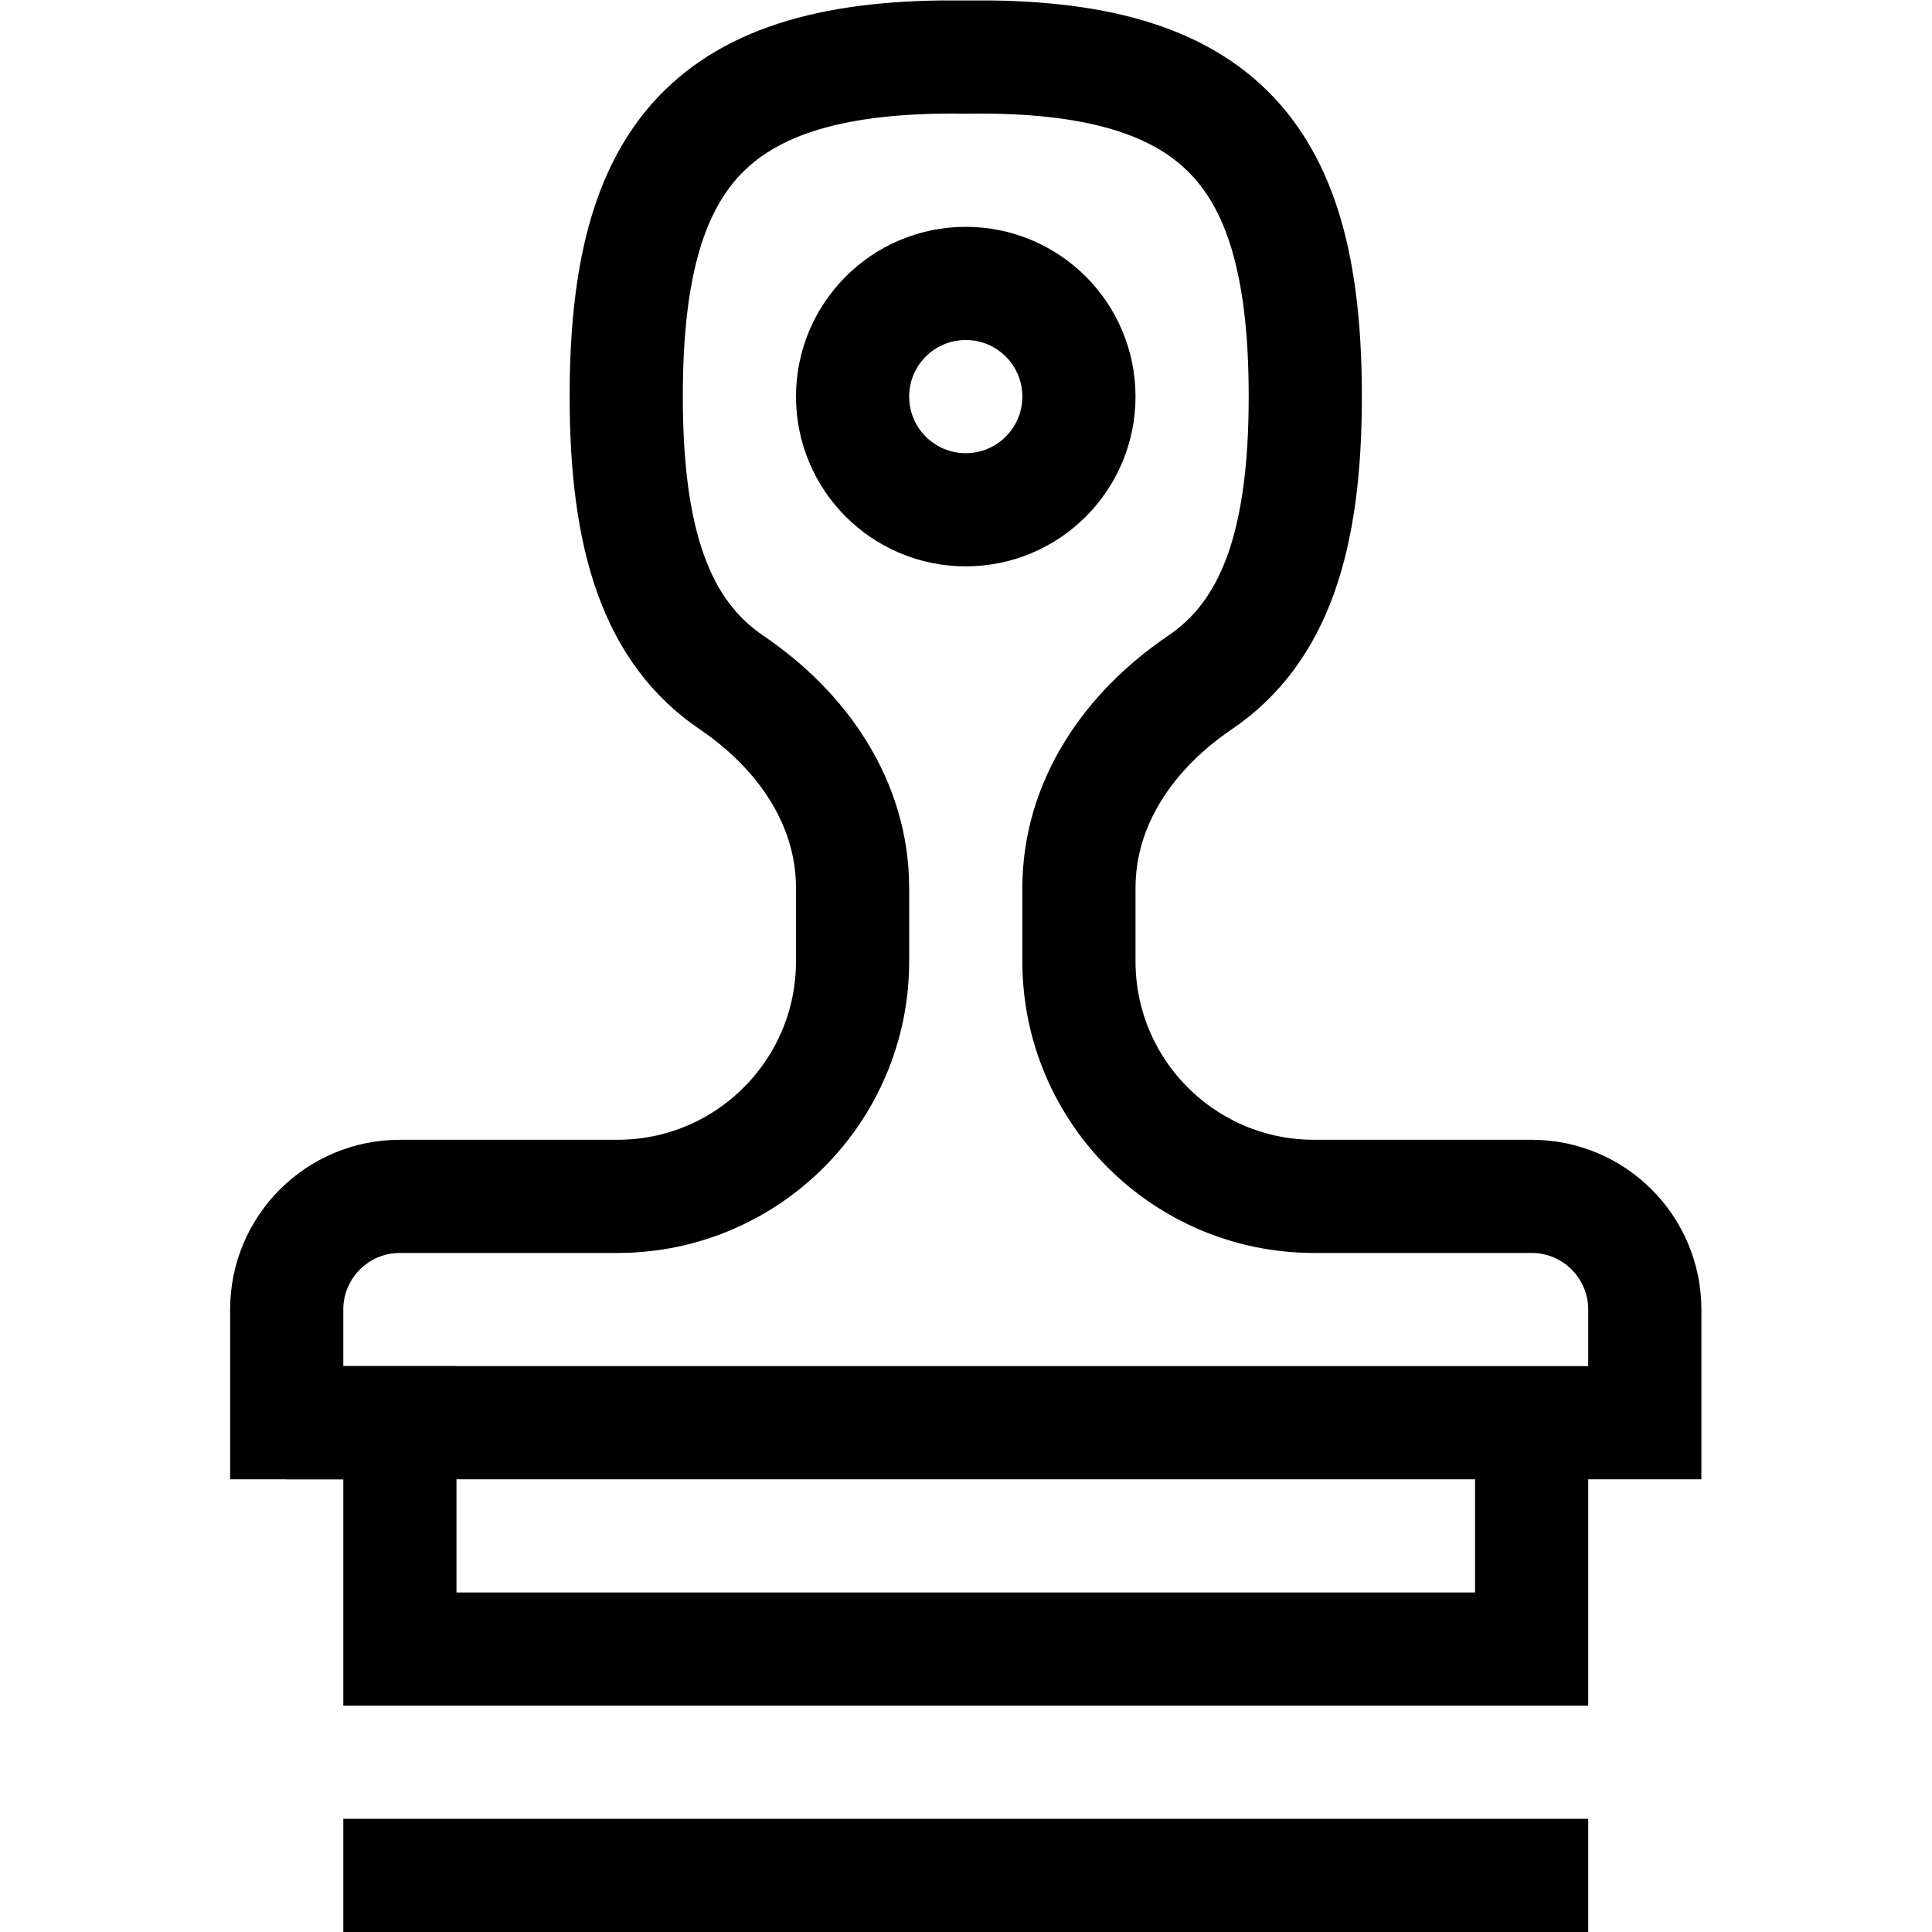 <svg xmlns="http://www.w3.org/2000/svg" xmlns:svg="http://www.w3.org/2000/svg" version="1.1" id="svg1674" xml:space="preserve" width="682.667" height="682.667" viewBox="0 0 682.667 682.667"><defs id="defs1678"><clipPath id="clipPath1688"><path d="M 0,512 H 512 V 0 H 0 Z" id="path1686"></path></clipPath><clipPath id="clipPath1704"><path d="M 0,512 H 512 V 0 H 0 Z" id="path1702"></path></clipPath></defs><g id="g1680" transform="matrix(1.333,0,0,-1.333,0,682.667)"><g id="g1682"><g id="g1684" clip-path="url(#clipPath1688)"><g id="g1690" transform="translate(91,15)"><path d="M 0,0 H 330" style="fill:none;stroke:#000000;stroke-width:30;stroke-linecap:butt;stroke-linejoin:miter;stroke-miterlimit:10;stroke-dasharray:none;stroke-opacity:1" id="path1692"></path></g></g></g><g id="g1694" transform="translate(406,135)"><path d="M 0,0 V -60 H -300 V 0 h -30" style="fill:none;stroke:#000000;stroke-width:30;stroke-linecap:butt;stroke-linejoin:miter;stroke-miterlimit:10;stroke-dasharray:none;stroke-opacity:1" id="path1696"></path></g><g id="g1698"><g id="g1700" clip-path="url(#clipPath1704)"><g id="g1706" transform="translate(76,135)"><path d="m 0,0 h 360 v 30 c 0,16.568 -13.432,30 -30,30 H 272.32 C 237.901,60 210,87.902 210,122.32 v 19.394 c 0,22.628 13.317,41.772 32.048,54.471 C 261.809,209.582 270,233.563 270,272 c 0,63.51 -21.78,91.015 -90,90 -68.383,1.018 -90,-26.667 -90,-90 0,-38.437 8.191,-62.418 27.952,-75.815 C 136.683,183.486 150,164.342 150,141.714 V 122.32 C 150,87.902 122.099,60 87.68,60 H 30 C 13.432,60 0,46.568 0,30 Z" style="fill:none;stroke:#000000;stroke-width:30;stroke-linecap:butt;stroke-linejoin:miter;stroke-miterlimit:10;stroke-dasharray:none;stroke-opacity:1" id="path1708"></path></g><g id="g1710" transform="translate(286,407)"><path d="m 0,0 c 0,-16.568 -13.432,-30 -30,-30 -16.568,0 -30,13.432 -30,30 0,16.568 13.432,30 30,30 C -13.432,30 0,16.568 0,0 Z" style="fill:none;stroke:#000000;stroke-width:30;stroke-linecap:butt;stroke-linejoin:miter;stroke-miterlimit:10;stroke-dasharray:none;stroke-opacity:1" id="path1712"></path></g></g></g></g></svg>